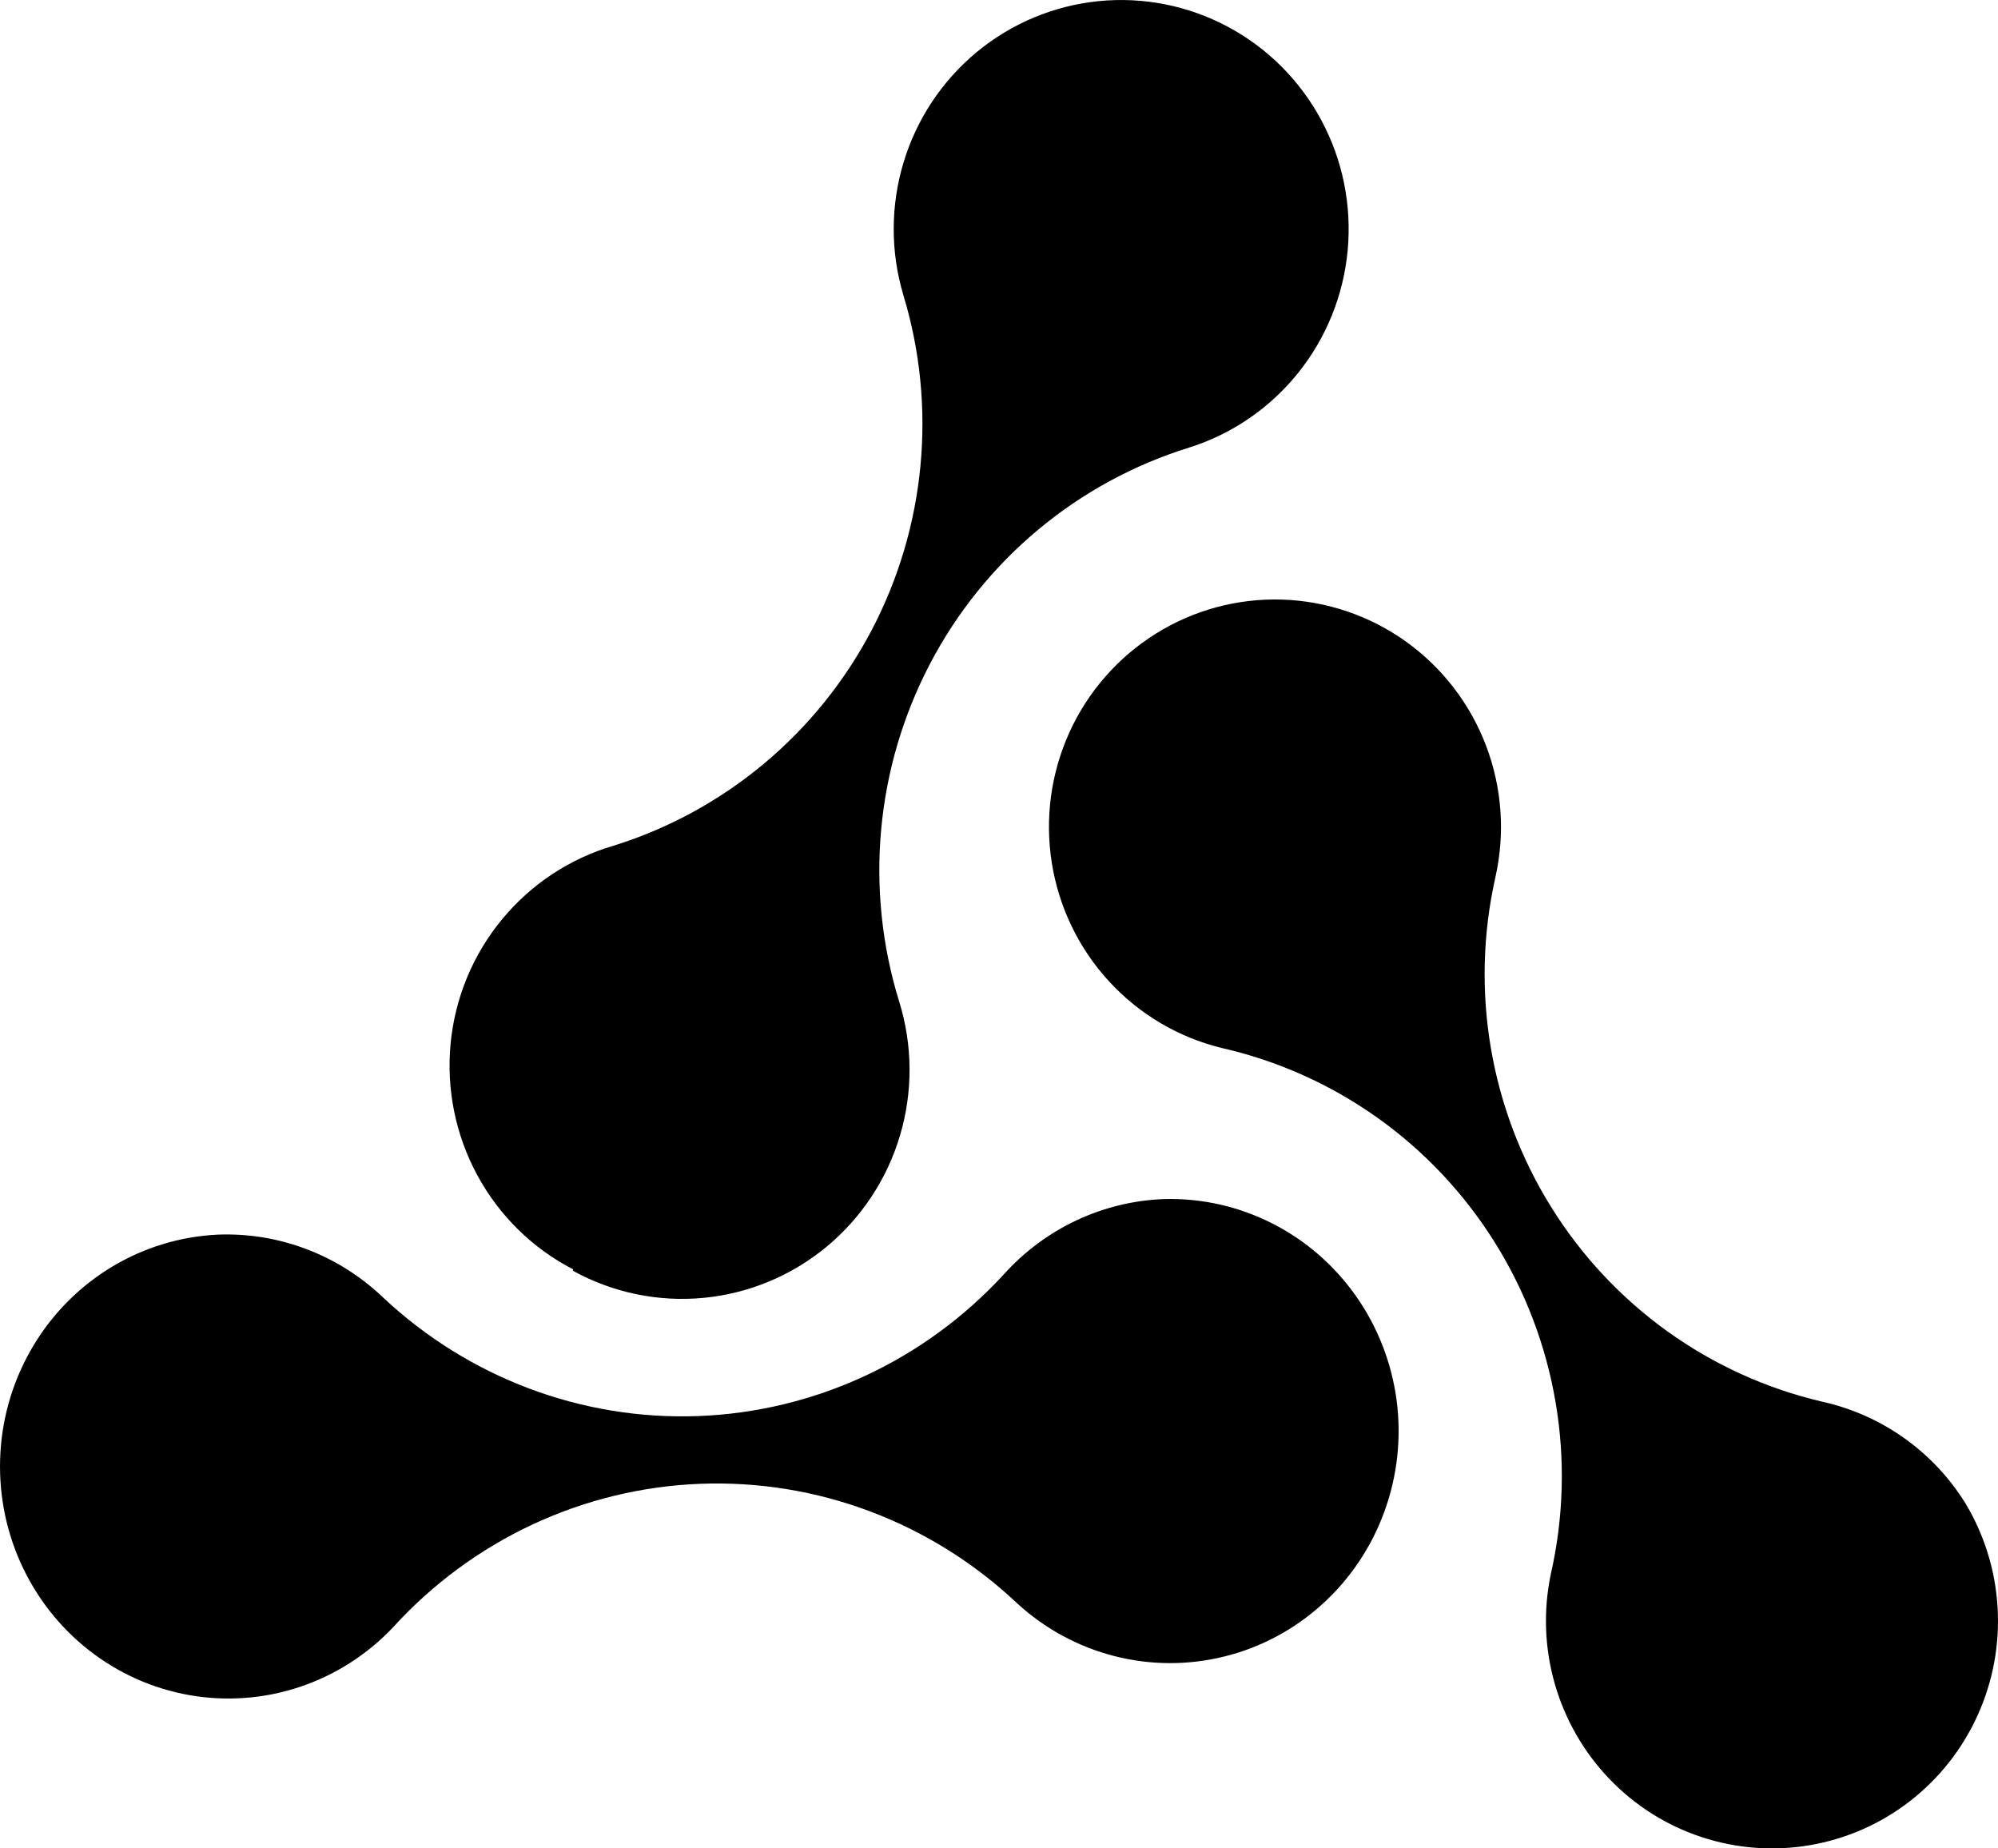 <?xml version="1.0" encoding="UTF-8"?> <svg xmlns="http://www.w3.org/2000/svg" width="40" height="37" viewBox="0 0 40 37" fill="none"> <path d="M39.343 30.084C39.023 29.571 38.605 29.128 38.112 28.78C37.62 28.432 37.064 28.187 36.477 28.057C34.229 27.531 32.28 26.131 31.055 24.163C29.829 22.195 29.428 19.82 29.939 17.555C30.135 16.68 30.07 15.765 29.751 14.927C29.433 14.089 28.875 13.364 28.149 12.844C27.423 12.324 26.56 12.031 25.668 12.002C24.777 11.974 23.897 12.211 23.14 12.684C22.382 13.157 21.78 13.845 21.409 14.661C21.039 15.477 20.916 16.385 21.057 17.271C21.197 18.157 21.595 18.982 22.2 19.641C22.805 20.301 23.59 20.765 24.456 20.977C25.577 21.232 26.637 21.706 27.576 22.374C28.514 23.041 29.312 23.889 29.924 24.867C30.537 25.846 30.951 26.936 31.144 28.076C31.337 29.216 31.304 30.383 31.047 31.51C30.895 32.237 30.922 32.99 31.126 33.703C31.33 34.417 31.704 35.07 32.216 35.605C32.727 36.14 33.361 36.541 34.062 36.772C34.763 37.004 35.51 37.06 36.237 36.935C36.965 36.81 37.651 36.508 38.236 36.055C38.82 35.602 39.286 35.012 39.592 34.336C39.898 33.661 40.036 32.92 39.992 32.179C39.949 31.438 39.726 30.718 39.343 30.084Z" fill="black"></path> <path d="M11.474 25.44C12.27 25.877 13.179 26.066 14.082 25.98C14.986 25.894 15.843 25.539 16.545 24.959C17.246 24.379 17.76 23.602 18.019 22.726C18.279 21.851 18.272 20.917 18.001 20.046C17.657 18.934 17.535 17.765 17.641 16.605C17.747 15.446 18.079 14.319 18.618 13.289C19.157 12.259 19.893 11.346 20.784 10.603C21.674 9.86 22.702 9.302 23.807 8.959C24.665 8.689 25.423 8.169 25.988 7.466C26.553 6.762 26.898 5.907 26.981 5.006C27.063 4.105 26.88 3.2 26.452 2.405C26.025 1.609 25.374 0.958 24.58 0.535C23.787 0.111 22.886 -0.067 21.992 0.023C21.098 0.113 20.251 0.467 19.556 1.041C18.862 1.615 18.352 2.383 18.09 3.248C17.828 4.113 17.826 5.037 18.084 5.903C18.763 8.139 18.533 10.555 17.447 12.621C16.36 14.687 14.504 16.236 12.286 16.928C11.41 17.184 10.631 17.698 10.049 18.405C9.466 19.111 9.108 19.978 9.021 20.891C8.934 21.805 9.121 22.724 9.558 23.529C9.995 24.335 10.662 24.99 11.474 25.409V25.44Z" fill="black"></path> <path d="M23.311 24.002C22.703 24.023 22.105 24.168 21.553 24.427C21.001 24.686 20.505 25.055 20.095 25.511C18.503 27.241 16.302 28.26 13.973 28.346C11.643 28.431 9.376 27.576 7.665 25.968C7.223 25.547 6.703 25.219 6.135 25.004C5.567 24.788 4.963 24.69 4.357 24.714C3.612 24.75 2.886 24.97 2.244 25.356C1.602 25.742 1.062 26.282 0.673 26.929C0.283 27.576 0.055 28.309 0.009 29.066C-0.037 29.823 0.099 30.58 0.407 31.27C0.715 31.961 1.184 32.565 1.775 33.029C2.365 33.493 3.058 33.803 3.793 33.932C4.529 34.061 5.284 34.006 5.994 33.77C6.703 33.535 7.345 33.126 7.863 32.581C8.651 31.713 9.6 31.013 10.655 30.519C11.711 30.025 12.852 29.747 14.013 29.702C15.174 29.657 16.332 29.844 17.422 30.255C18.511 30.665 19.51 31.29 20.362 32.093C20.916 32.602 21.585 32.965 22.309 33.15C23.034 33.336 23.792 33.338 24.517 33.157C25.243 32.977 25.914 32.618 26.471 32.112C27.029 31.607 27.456 30.971 27.715 30.259C27.975 29.547 28.059 28.782 27.96 28.029C27.86 27.277 27.581 26.561 27.147 25.944C26.712 25.326 26.136 24.826 25.467 24.488C24.798 24.149 24.058 23.982 23.311 24.002Z" fill="black"></path> </svg> 